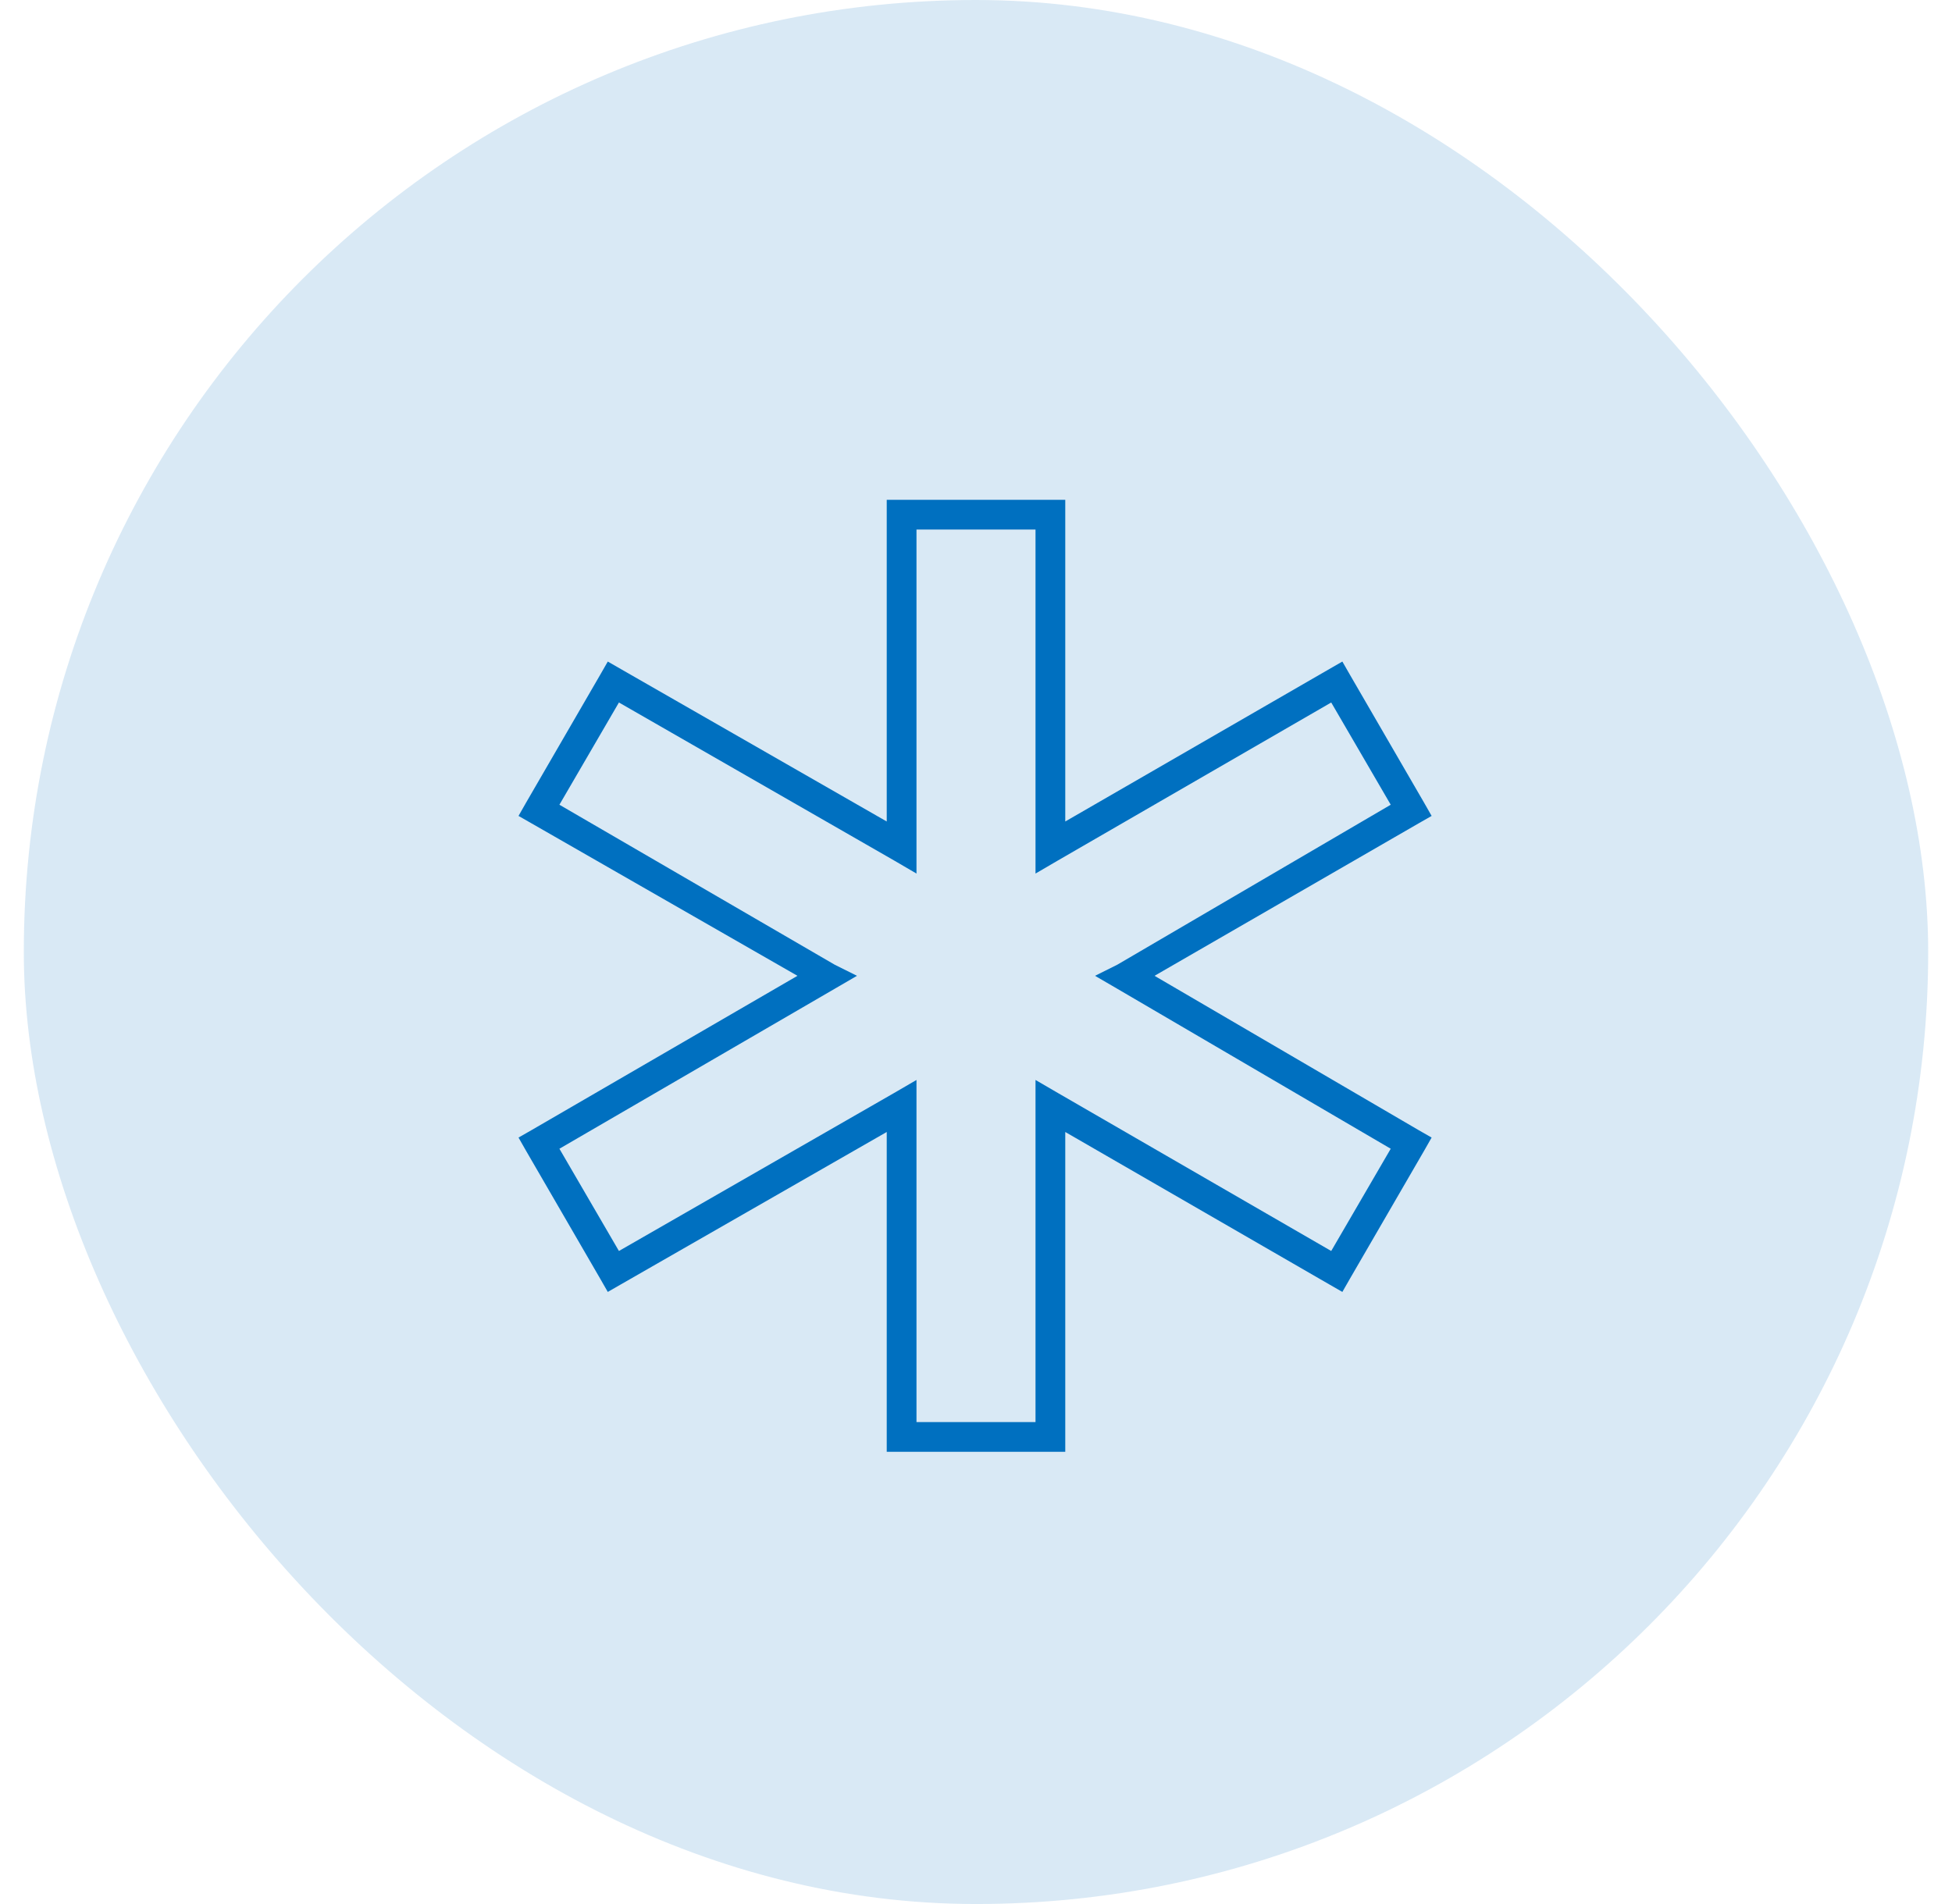 <?xml version="1.0" encoding="UTF-8"?> <svg xmlns="http://www.w3.org/2000/svg" width="41" height="40" viewBox="0 0 41 40" fill="none"><rect x="0.5" width="40" height="40" rx="20" fill="#0070C0" fill-opacity="0.15"></rect><path d="M18.625 10.5H18.938H22.062H22.375V10.812V17.258L27.922 14.055L28.195 13.898L28.352 14.172L29.914 16.867L30.07 17.141L29.797 17.297L24.25 20.5L29.797 23.742L30.07 23.898L29.914 24.172L28.352 26.867L28.195 27.141L27.922 26.984L22.375 23.781V30.188V30.5H22.062H18.938H18.625V30.188V23.781L13.039 26.984L12.766 27.141L12.609 26.867L11.047 24.172L10.891 23.898L11.164 23.742L16.75 20.5L11.164 17.297L10.891 17.141L11.047 16.867L12.609 14.172L12.766 13.898L13.039 14.055L18.625 17.258V10.812V10.5ZM19.25 11.125V17.805V18.352L18.781 18.078L13 14.758L11.75 16.906L17.531 20.266L18 20.5L17.531 20.773L11.75 24.133L13 26.281L18.781 22.961L19.25 22.688V23.234V29.875H21.75V23.234V22.688L22.219 22.961L27.961 26.281L29.211 24.133L23.469 20.773L23 20.5L23.469 20.266L29.211 16.906L27.961 14.758L22.219 18.078L21.75 18.352V17.805V11.125H19.25Z" fill="#0070C0"></path></svg> 
